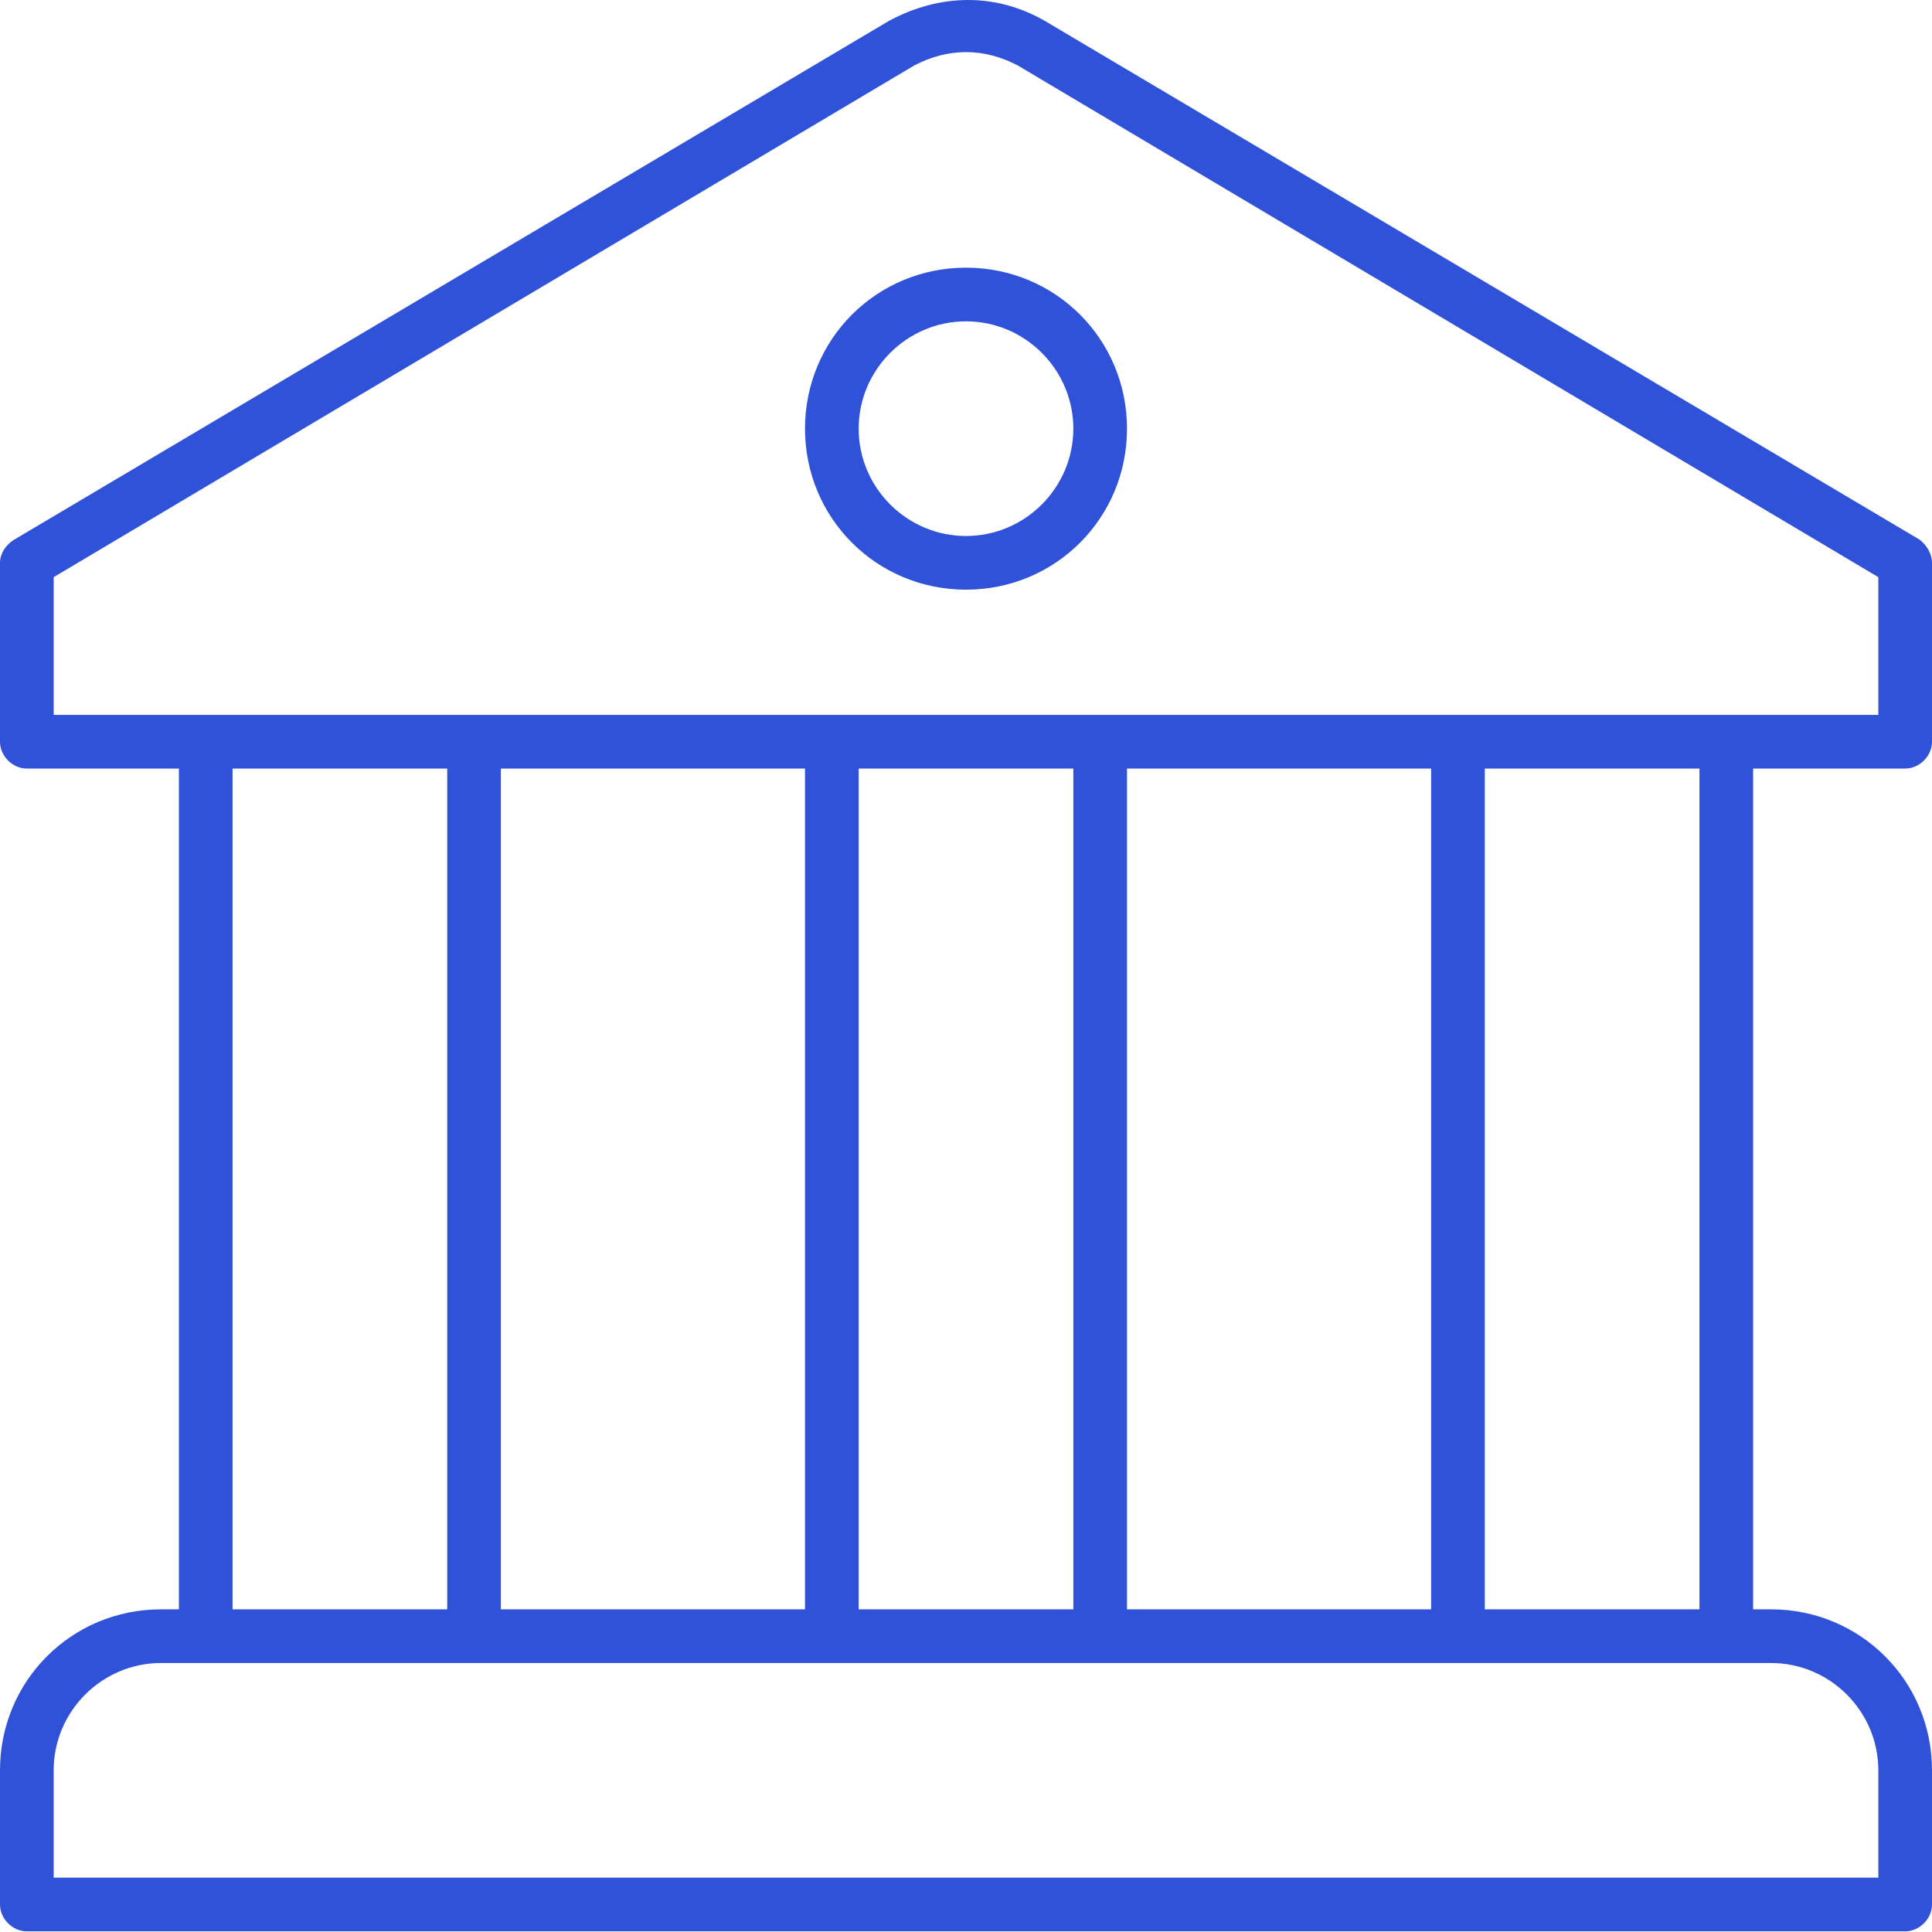 <svg width="108" height="108" viewBox="0 0 108 108" fill="none" xmlns="http://www.w3.org/2000/svg">
<path d="M45 23.963C45 28.963 49 32.963 54 32.963C59 32.963 63 28.963 63 23.963C63 18.963 59 14.963 54 14.963C49 14.963 45 18.963 45 23.963ZM60 23.963C60 27.263 57.3 29.963 54 29.963C50.7 29.963 48 27.263 48 23.963C48 20.663 50.7 17.963 54 17.963C57.3 17.963 60 20.663 60 23.963Z" fill="#3052D8"/>
<path d="M106.5 42.963C107.3 42.963 108 42.263 108 41.463V31.463C108 30.963 107.7 30.463 107.3 30.163L58.4 1.163C55.6 -0.437 52.5 -0.337 49.7 1.163L0.8 30.163C0.3 30.463 0 30.963 0 31.463V41.463C0 42.263 0.7 42.963 1.5 42.963H10V89.963H9C4 89.963 0 93.963 0 98.963V106.463C0 107.263 0.7 107.963 1.5 107.963H106.5C107.3 107.963 108 107.263 108 106.463V98.963C108 93.963 104 89.963 99 89.963H98V42.963H106.5ZM99 92.963C102.3 92.963 105 95.663 105 98.963V104.963H3V98.963C3 95.663 5.7 92.963 9 92.963H99ZM13 89.963V42.963H25V89.963H13ZM28 89.963V42.963H45V89.963H28ZM48 89.963V42.963H60V89.963H48ZM63 89.963V42.963H80V89.963H63ZM83 89.963V42.963H95V89.963H83ZM3 39.963V32.263L51.1 3.663C53 2.663 55 2.663 56.9 3.663L105 32.263V39.963H3Z" fill="#3052D8"/>
</svg>
